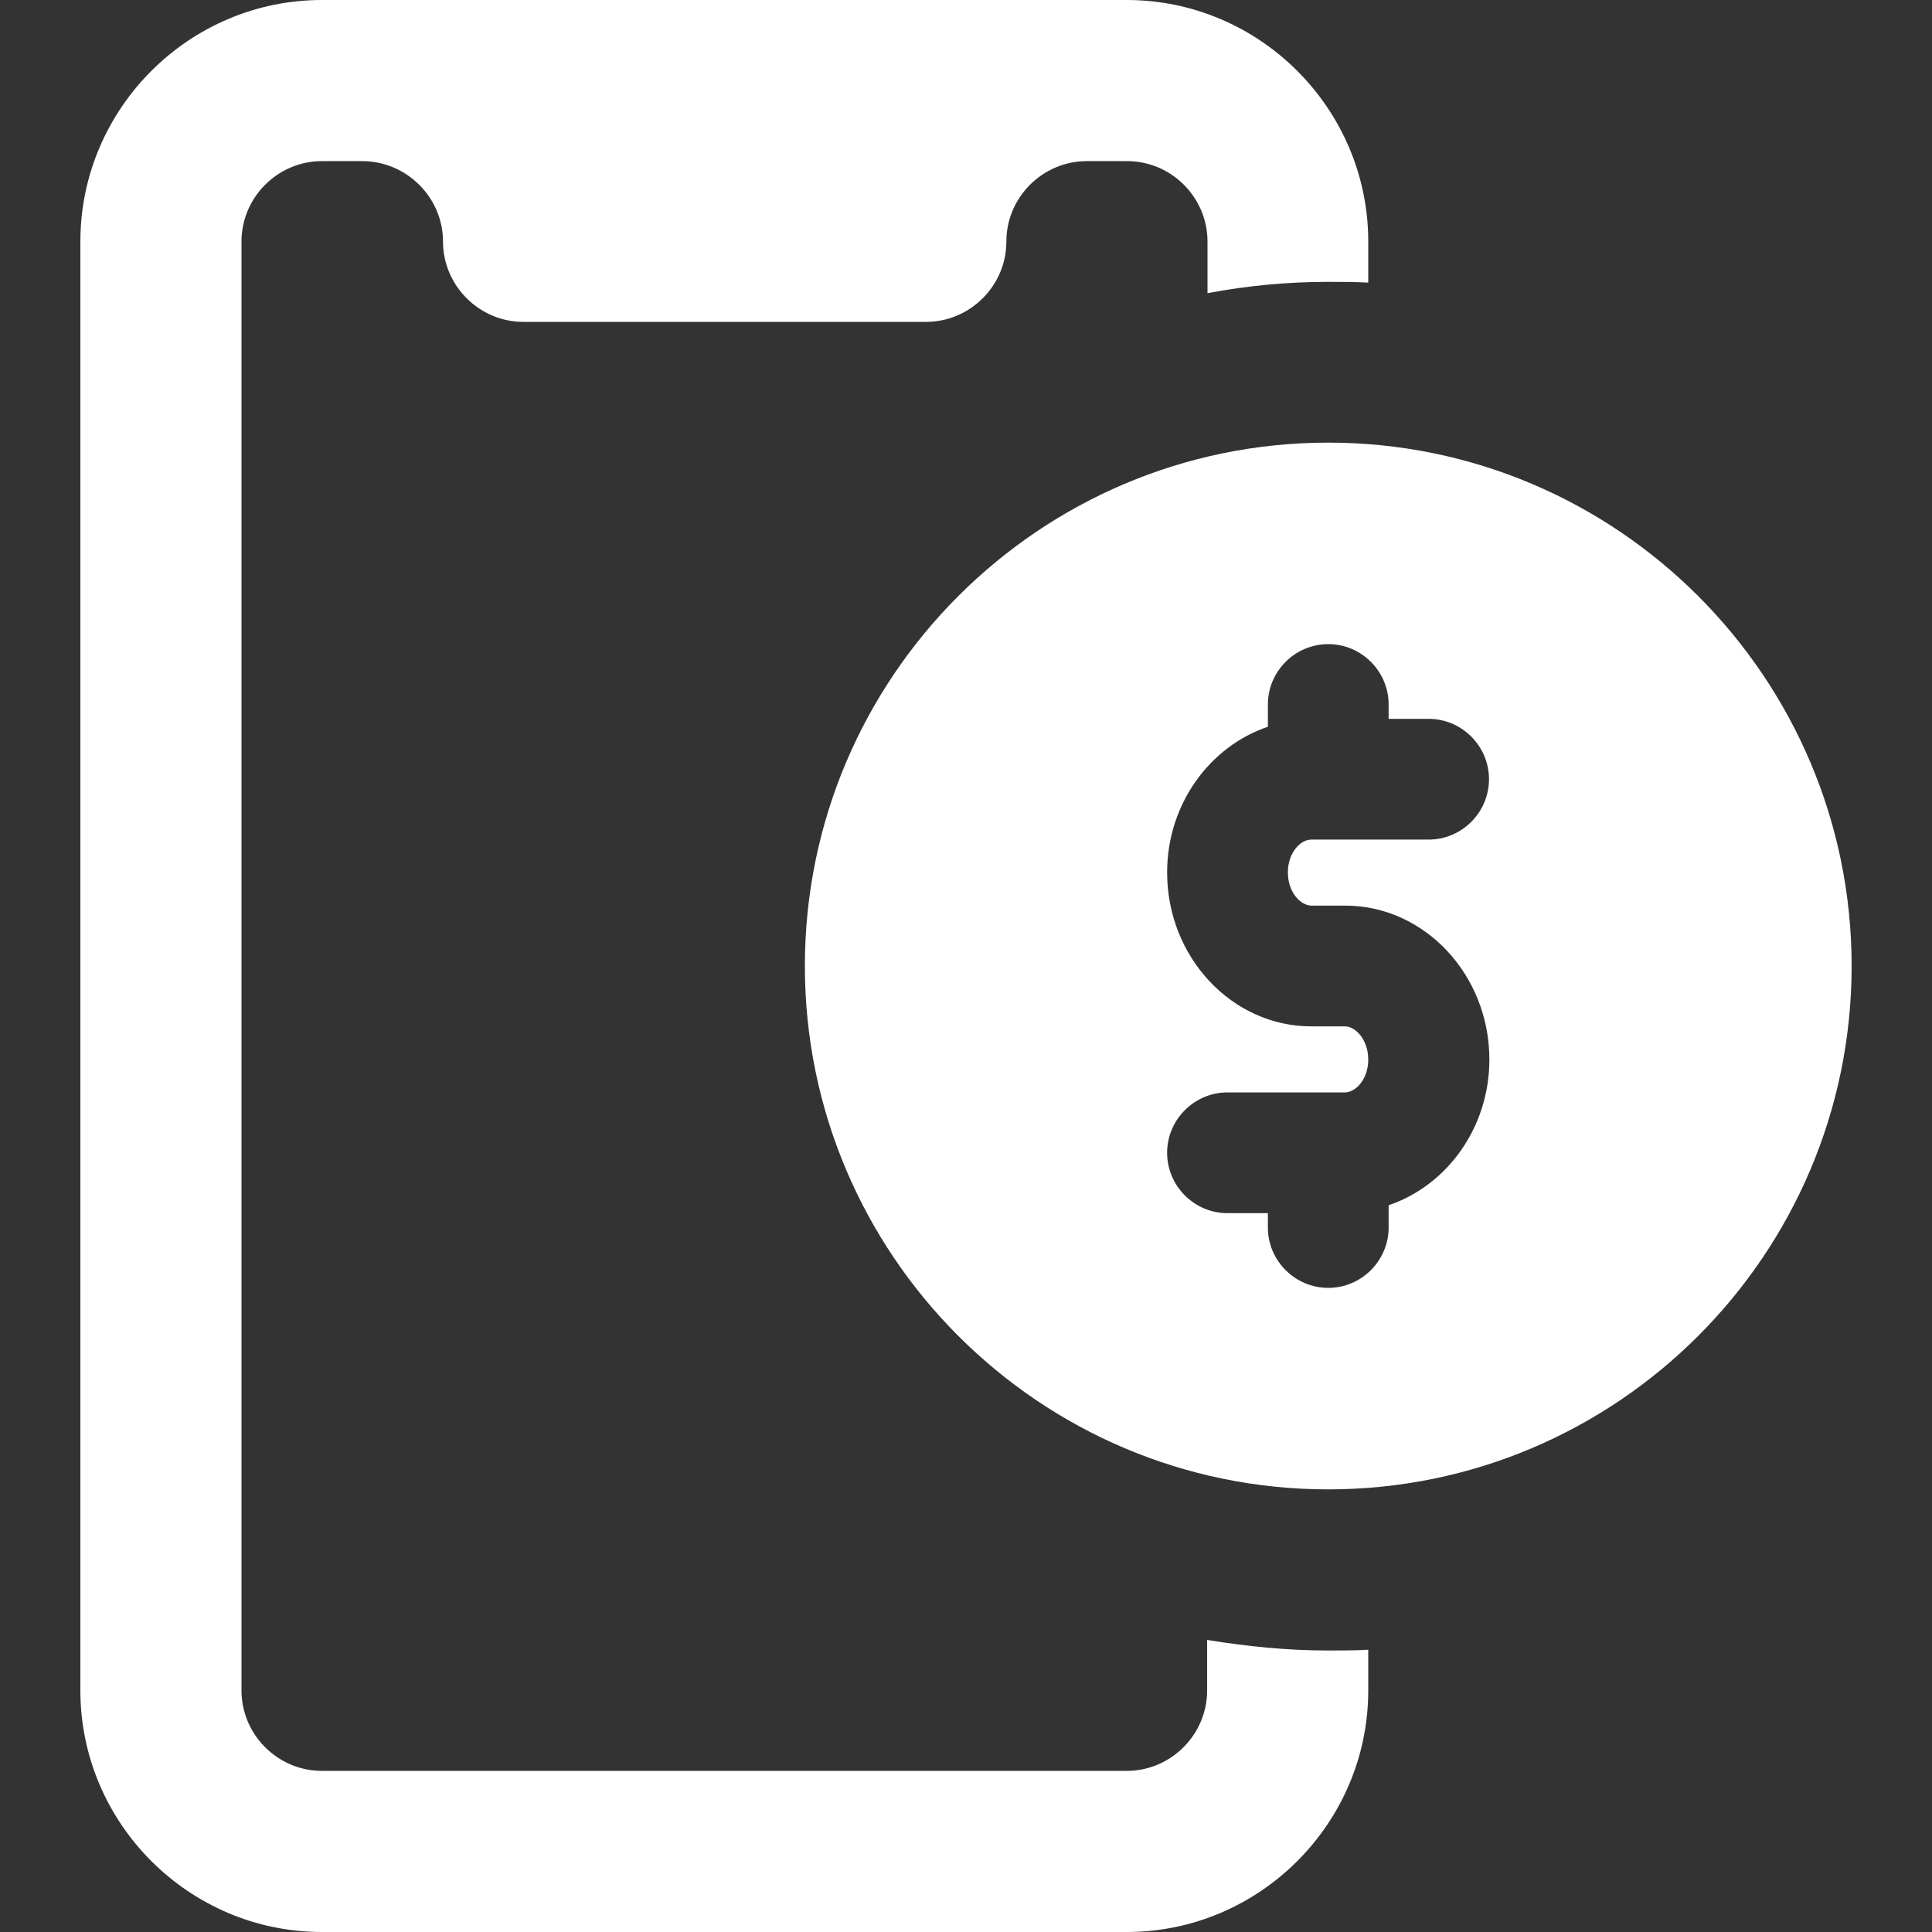 <?xml version="1.0" encoding="utf-8"?>
<!-- Generator: Adobe Illustrator 25.2.3, SVG Export Plug-In . SVG Version: 6.00 Build 0)  -->
<svg version="1.1" id="bold" xmlns="http://www.w3.org/2000/svg" xmlns:xlink="http://www.w3.org/1999/xlink" x="0px" y="0px"
	 viewBox="0 0 512 512" style="enable-background:new 0 0 512 512;" xml:space="preserve">
<rect x="0" y="0" width="512" height="512" fill="#333333" stroke="none"/>
<style type="text/css">
	.st0{fill:#FFFFFF;}
</style>
<path class="st0" d="M490.7,256c0,76.5-62.2,138.7-138.7,138.7S213.3,332.5,213.3,256S275.5,117.3,352,117.3S490.7,179.5,490.7,256z
	 M341.3,231.2c0-5.2,3.3-8.7,6.2-8.7h31.1c8.8,0,16-7.2,16-16s-7.2-16-16-16H368v-3.8c0-8.8-7.2-16-16-16c-8.8,0-16,7.2-16,16v5.9
	c-15.4,5.2-26.7,20.5-26.7,38.6c0,22.5,17.2,40.8,38.2,40.8h8.9c2.9,0,6.2,3.6,6.2,8.8c0,5.2-3.3,8.7-6.2,8.7h-31.1
	c-8.8,0-16,7.2-16,16s7.2,16,16,16H336v3.8c0,8.8,7.2,16,16,16c8.8,0,16-7.2,16-16v-5.9c15.4-5.2,26.7-20.5,26.7-38.6
	c0-22.5-17.2-40.8-38.2-40.8h-8.9C344.6,240,341.3,236.4,341.3,231.2z"/>
<path class="st0" d="M320,77.7V64c0-11.7-9.6-21.3-21.3-21.3H288c-11.7,0-21.3,9.6-21.3,21.3s-9.6,21.3-21.3,21.3H138.7
	c-11.7,0-21.3-9.6-21.3-21.3S107.7,42.7,96,42.7H85.3C73.6,42.7,64,52.3,64,64v384c0,11.7,9.6,21.3,21.3,21.3h213.3
	c11.7,0,21.3-9.6,21.3-21.3v-13.4c10.5,1.7,21.1,2.8,32,2.8c3.6,0,7,0,10.7-0.2V448c0,35.2-28.8,64-64,64H85.3
	c-35.2,0-64-28.8-64-64V64c0-35.2,28.8-64,64-64h213.3c35.2,0,64,28.8,64,64v10.9c-3.6-0.2-7-0.2-10.7-0.2
	C341.1,74.7,330.5,75.7,320,77.7z"/>
</svg>

